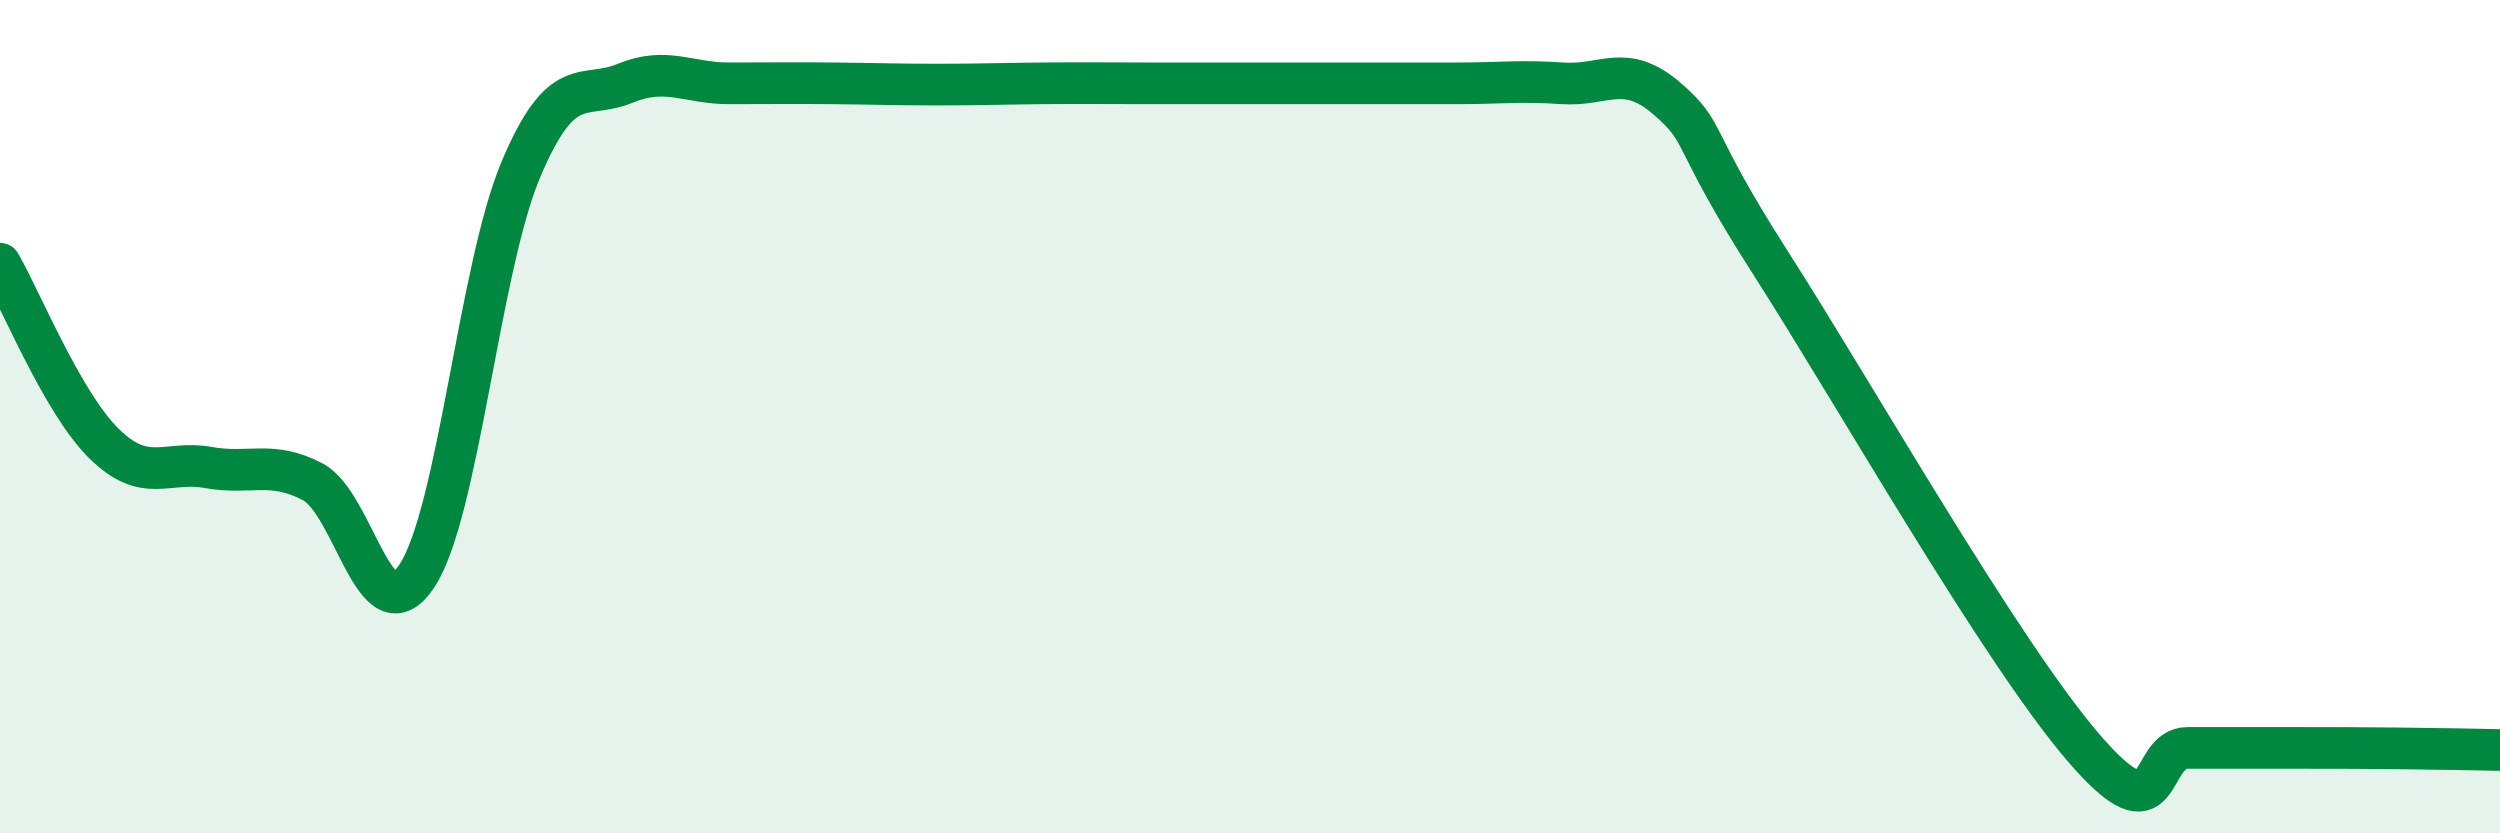 
    <svg width="60" height="20" viewBox="0 0 60 20" xmlns="http://www.w3.org/2000/svg">
      <path
        d="M 0,6.33 C 0.5,7.19 1.5,9.67 2.5,10.65 C 3.5,11.63 4,11.04 5,11.22 C 6,11.4 6.5,11.04 7.5,11.56 C 8.5,12.08 9,15.33 10,13.83 C 11,12.33 11.5,6.44 12.5,4.07 C 13.5,1.7 14,2.41 15,2 C 16,1.59 16.5,2 17.5,2 C 18.5,2 19,1.99 20,2 C 21,2.01 21.5,2.03 22.5,2.03 C 23.5,2.03 24,2.01 25,2 C 26,1.99 26.5,2 27.5,2 C 28.5,2 29,2 30,2 C 31,2 31.5,2 32.5,2 C 33.5,2 34,2 35,2 C 36,2 36.5,1.93 37.5,2 C 38.5,2.07 39,1.5 40,2.36 C 41,3.22 40.5,3.2 42.5,6.32 C 44.5,9.44 48,15.61 50,17.94 C 52,20.27 51.5,17.95 52.5,17.95 C 53.5,17.95 54,17.95 55,17.95 C 56,17.95 56.5,17.95 57.5,17.96 C 58.5,17.97 59.5,17.99 60,18L60 20L0 20Z"
        fill="#008740"
        opacity="0.1"
        stroke-linecap="round"
        stroke-linejoin="round"
      />
      <path
        d="M 0,6.33 C 0.5,7.19 1.5,9.67 2.5,10.65 C 3.5,11.63 4,11.04 5,11.22 C 6,11.4 6.5,11.04 7.5,11.56 C 8.5,12.08 9,15.33 10,13.83 C 11,12.33 11.5,6.44 12.5,4.07 C 13.5,1.7 14,2.41 15,2 C 16,1.59 16.5,2 17.5,2 C 18.5,2 19,1.99 20,2 C 21,2.01 21.5,2.03 22.5,2.03 C 23.5,2.03 24,2.01 25,2 C 26,1.99 26.5,2 27.5,2 C 28.5,2 29,2 30,2 C 31,2 31.5,2 32.5,2 C 33.5,2 34,2 35,2 C 36,2 36.5,1.93 37.5,2 C 38.5,2.07 39,1.5 40,2.36 C 41,3.22 40.5,3.2 42.5,6.32 C 44.5,9.44 48,15.61 50,17.94 C 52,20.27 51.5,17.95 52.5,17.95 C 53.5,17.95 54,17.95 55,17.95 C 56,17.95 56.5,17.95 57.5,17.96 C 58.5,17.97 59.5,17.99 60,18"
        stroke="#008740"
        stroke-width="1"
        fill="none"
        stroke-linecap="round"
        stroke-linejoin="round"
      />
    </svg>
  